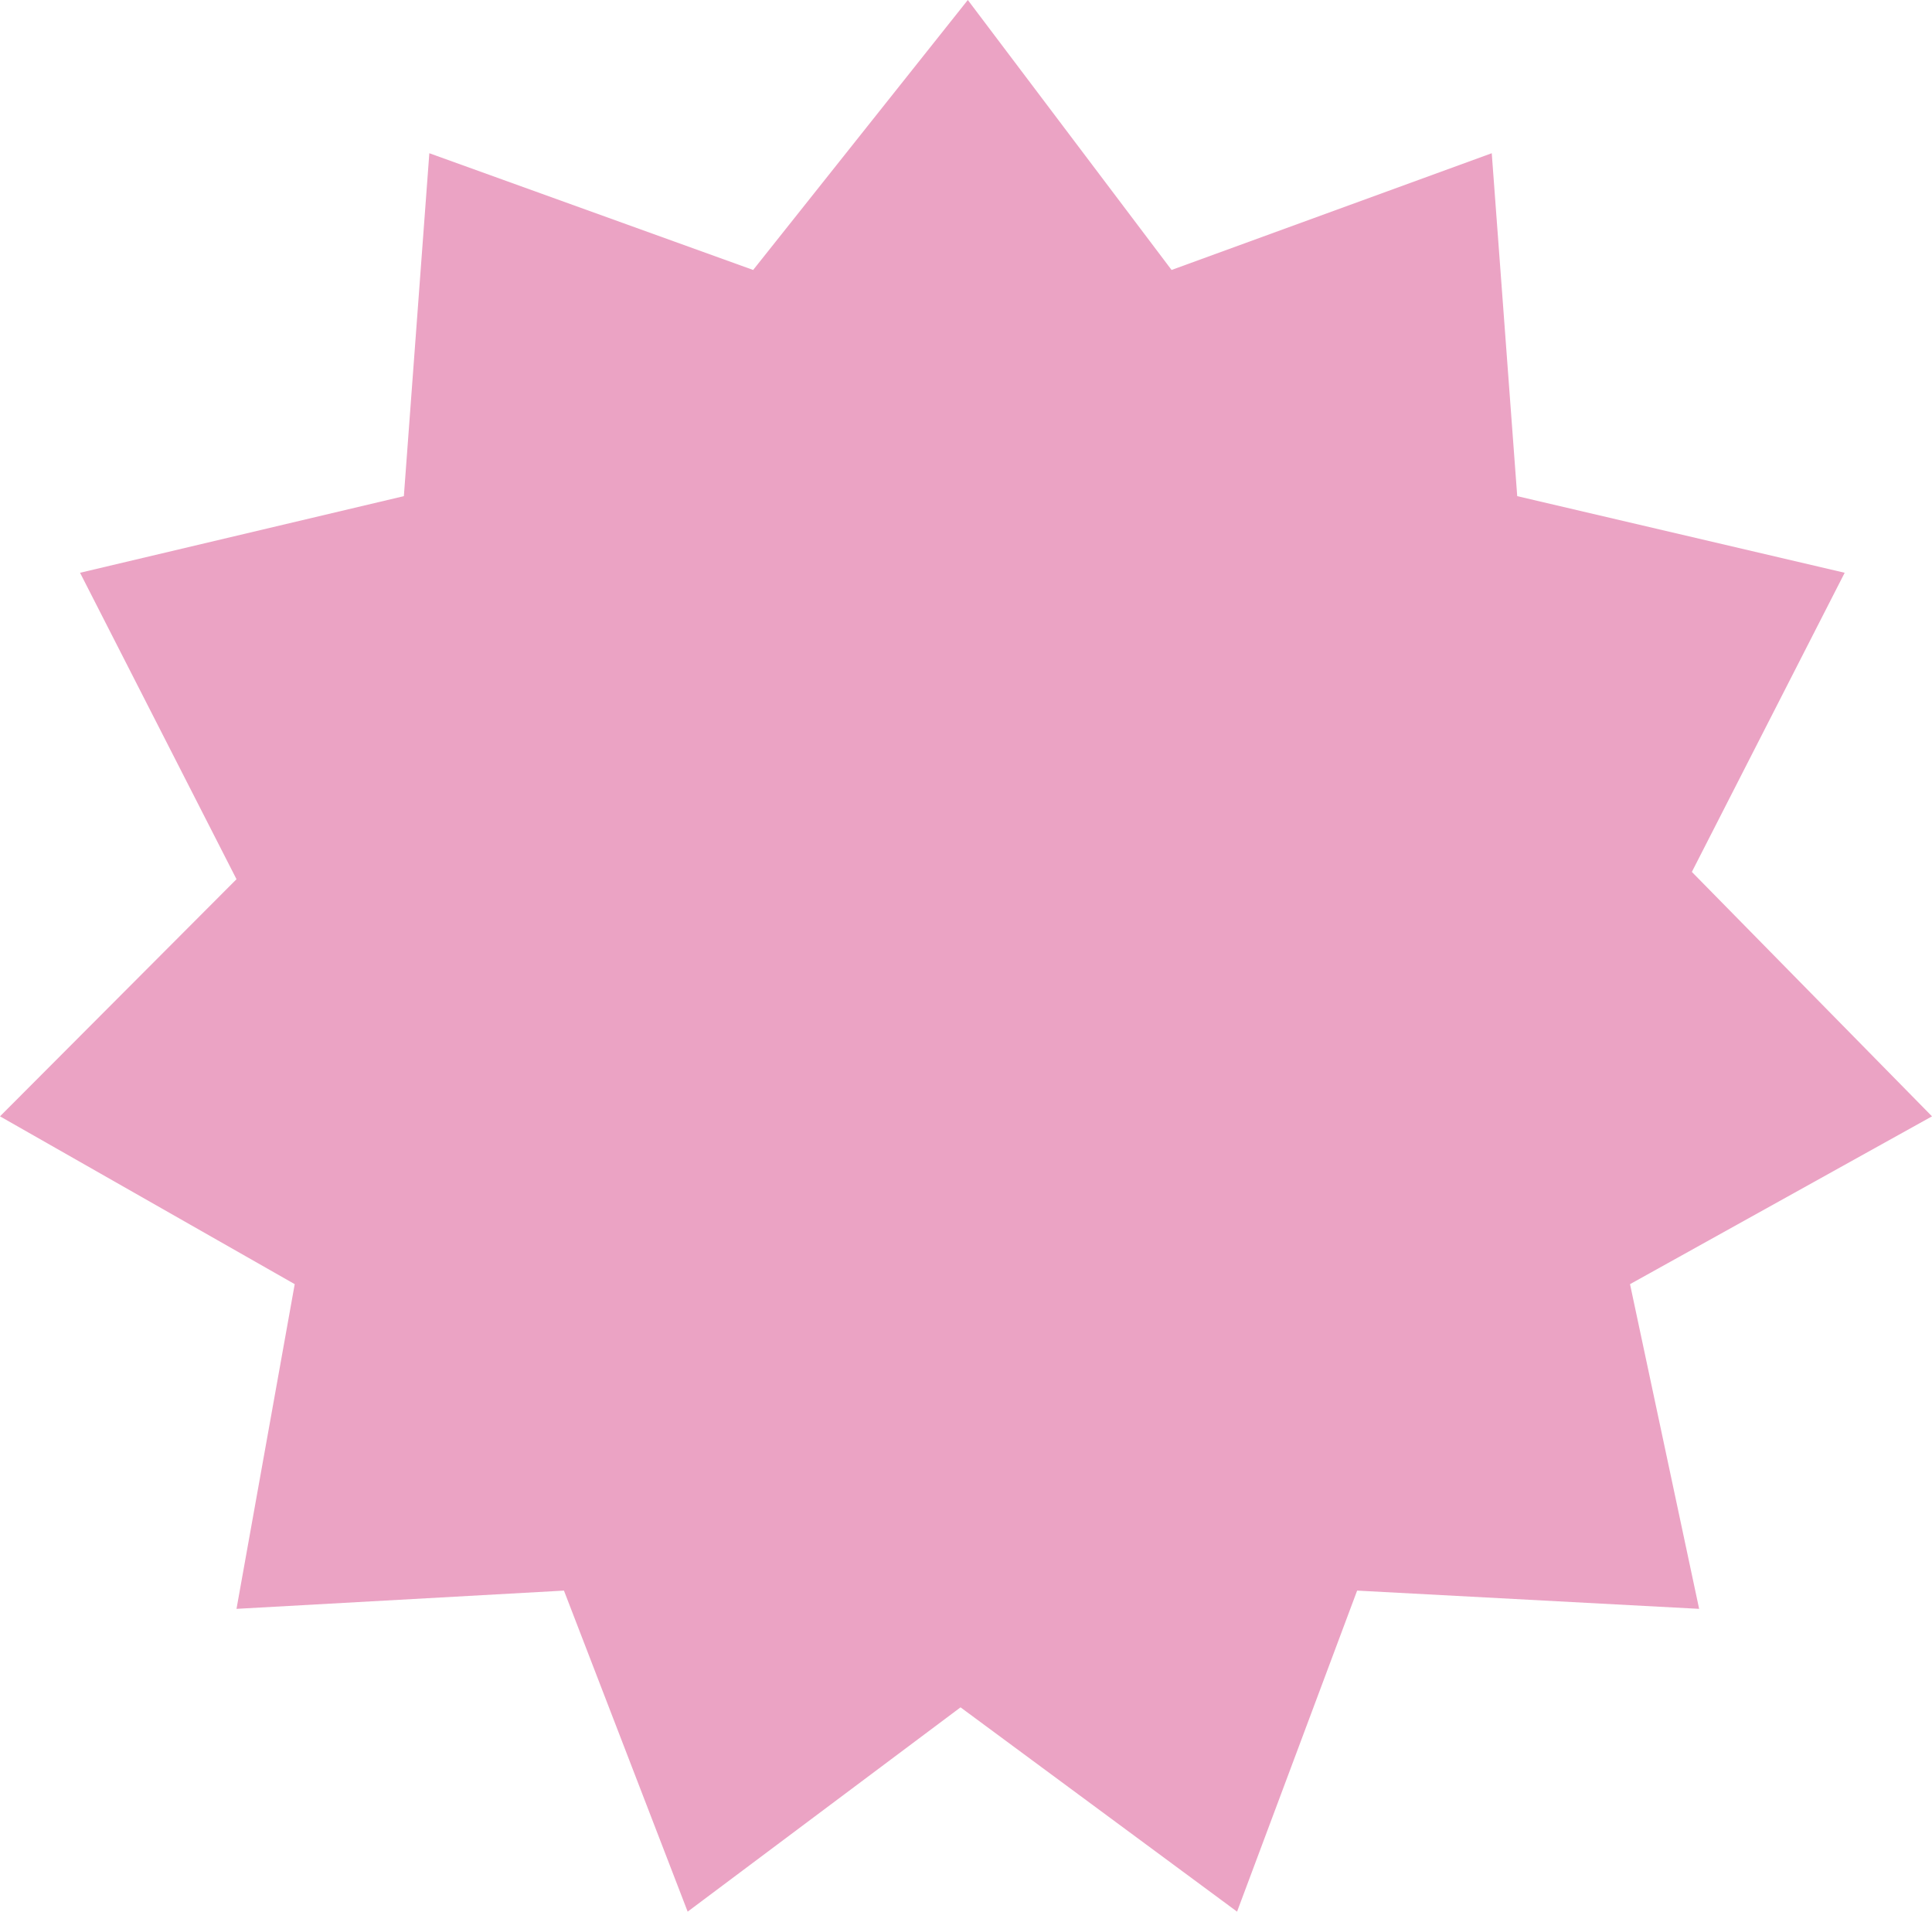 <?xml version="1.0" encoding="UTF-8"?> <svg xmlns="http://www.w3.org/2000/svg" width="189" height="187" viewBox="0 0 189 187" fill="none"><path d="M73.678 26.408L94.678 0L114.61 26.408L145.932 14.989L148.424 48.534L180.458 56.029L165.508 85.292L189 109.202L159.458 125.618L166.22 157.38L132.763 155.595L121.017 187L93.966 167.015L67.271 187L55.169 155.595L23.136 157.38L28.831 125.618L0 109.202L23.136 86.006L7.831 56.029L39.508 48.534L42 14.989L73.678 26.408Z" fill="#EBA3C4"></path></svg> 